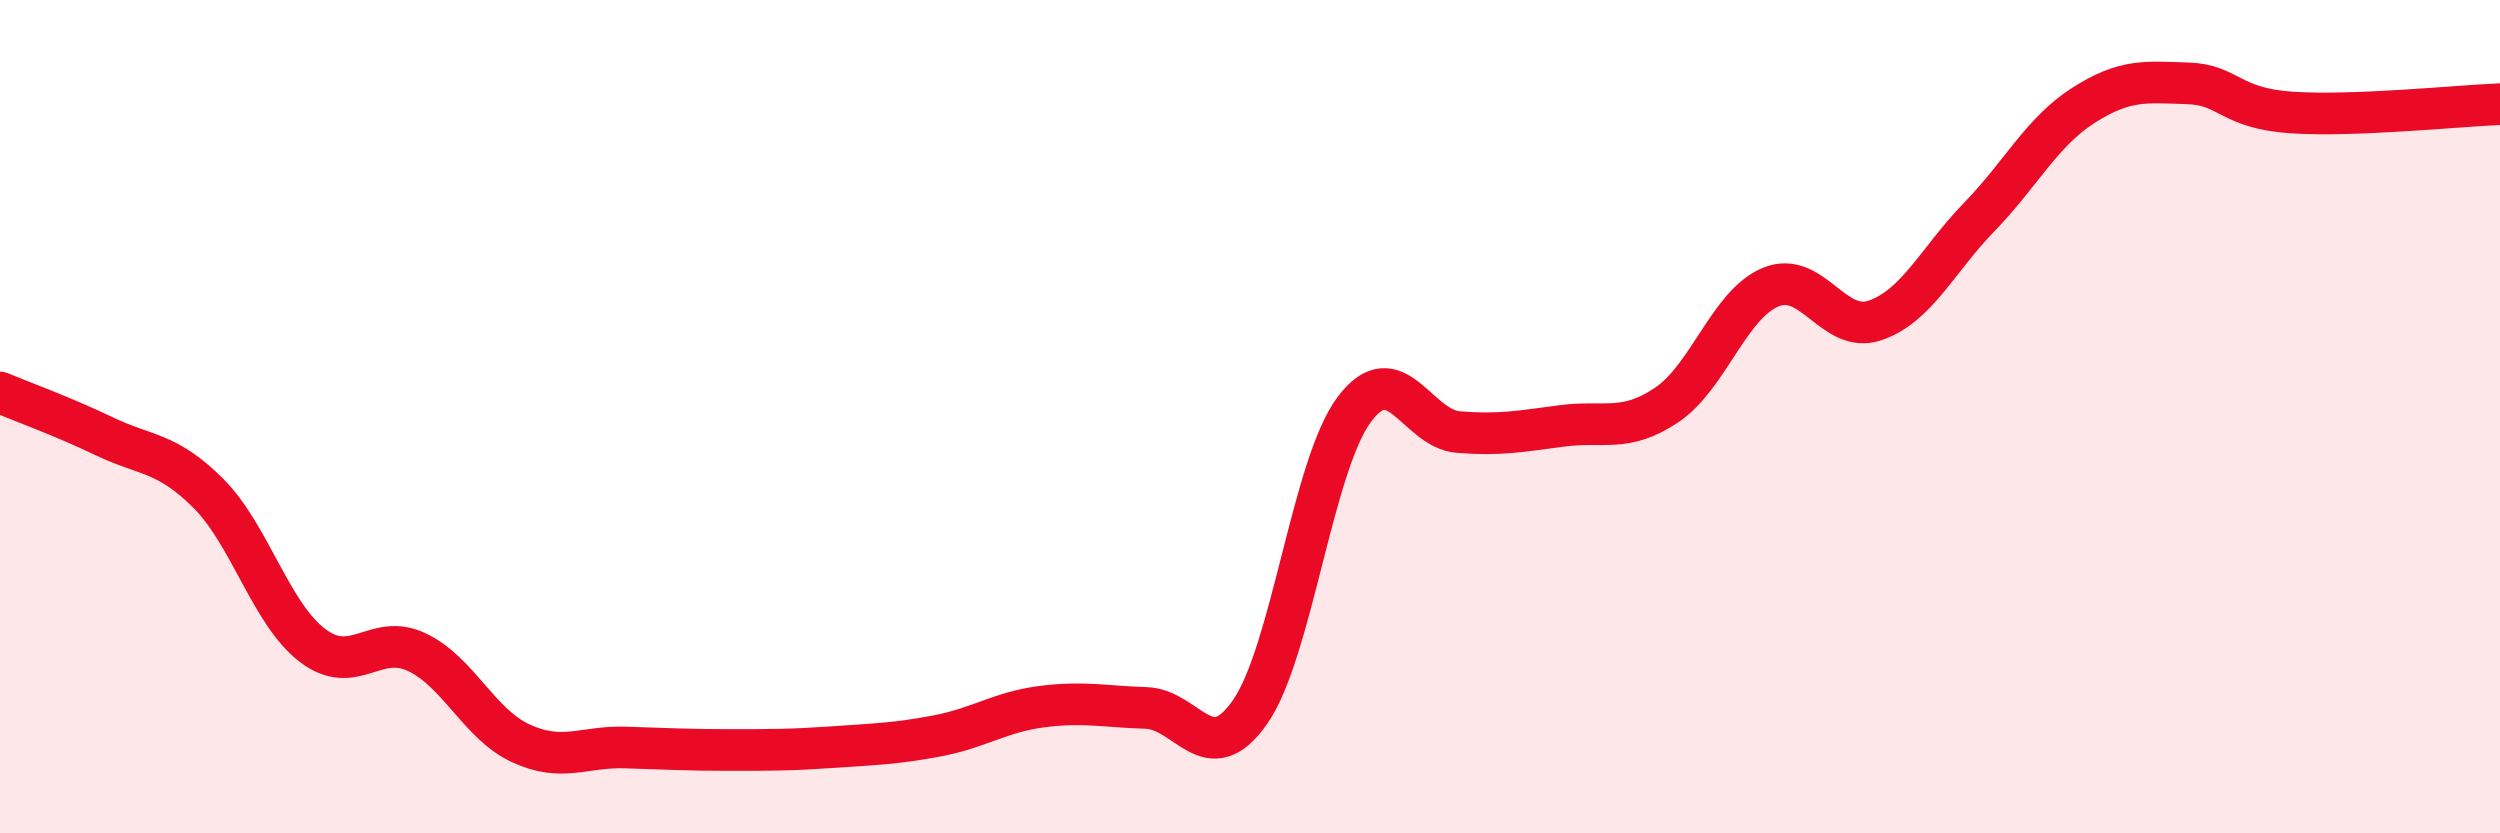 
    <svg width="60" height="20" viewBox="0 0 60 20" xmlns="http://www.w3.org/2000/svg">
      <path
        d="M 0,9.42 C 0.5,9.63 1.5,9.99 2.5,10.47 C 3.5,10.95 4,10.84 5,11.84 C 6,12.84 6.5,14.73 7.5,15.49 C 8.5,16.25 9,15.18 10,15.65 C 11,16.12 11.5,17.38 12.5,17.84 C 13.5,18.3 14,17.91 15,17.94 C 16,17.97 16.5,18 17.5,18 C 18.5,18 19,18 20,17.93 C 21,17.86 21.5,17.85 22.5,17.66 C 23.5,17.47 24,17.09 25,16.96 C 26,16.83 26.5,16.96 27.5,16.99 C 28.5,17.02 29,18.52 30,17.09 C 31,15.66 31.5,11.17 32.5,9.83 C 33.5,8.49 34,10.29 35,10.37 C 36,10.45 36.5,10.35 37.5,10.22 C 38.5,10.09 39,10.39 40,9.72 C 41,9.05 41.5,7.3 42.5,6.89 C 43.5,6.48 44,8.03 45,7.69 C 46,7.35 46.5,6.24 47.5,5.21 C 48.5,4.18 49,3.17 50,2.53 C 51,1.89 51.5,1.97 52.5,2 C 53.5,2.03 53.5,2.6 55,2.7 C 56.5,2.8 59,2.54 60,2.5L60 20L0 20Z"
        fill="#EB0A25"
        opacity="0.1"
        stroke-linecap="round"
        stroke-linejoin="round"
      />
      <path
        d="M 0,9.42 C 0.5,9.63 1.5,9.99 2.5,10.47 C 3.5,10.95 4,10.84 5,11.84 C 6,12.84 6.5,14.73 7.5,15.49 C 8.5,16.25 9,15.18 10,15.65 C 11,16.12 11.5,17.38 12.5,17.84 C 13.5,18.3 14,17.91 15,17.94 C 16,17.97 16.5,18 17.5,18 C 18.5,18 19,18 20,17.93 C 21,17.86 21.5,17.85 22.5,17.66 C 23.5,17.47 24,17.09 25,16.96 C 26,16.83 26.5,16.96 27.5,16.99 C 28.5,17.02 29,18.52 30,17.09 C 31,15.66 31.5,11.17 32.5,9.83 C 33.5,8.49 34,10.29 35,10.37 C 36,10.45 36.5,10.35 37.5,10.22 C 38.5,10.09 39,10.39 40,9.72 C 41,9.05 41.5,7.3 42.5,6.89 C 43.5,6.48 44,8.03 45,7.69 C 46,7.35 46.5,6.24 47.5,5.21 C 48.5,4.18 49,3.17 50,2.53 C 51,1.89 51.5,1.97 52.5,2 C 53.5,2.03 53.5,2.6 55,2.7 C 56.5,2.8 59,2.54 60,2.5"
        stroke="#EB0A25"
        stroke-width="1"
        fill="none"
        stroke-linecap="round"
        stroke-linejoin="round"
      />
    </svg>
  